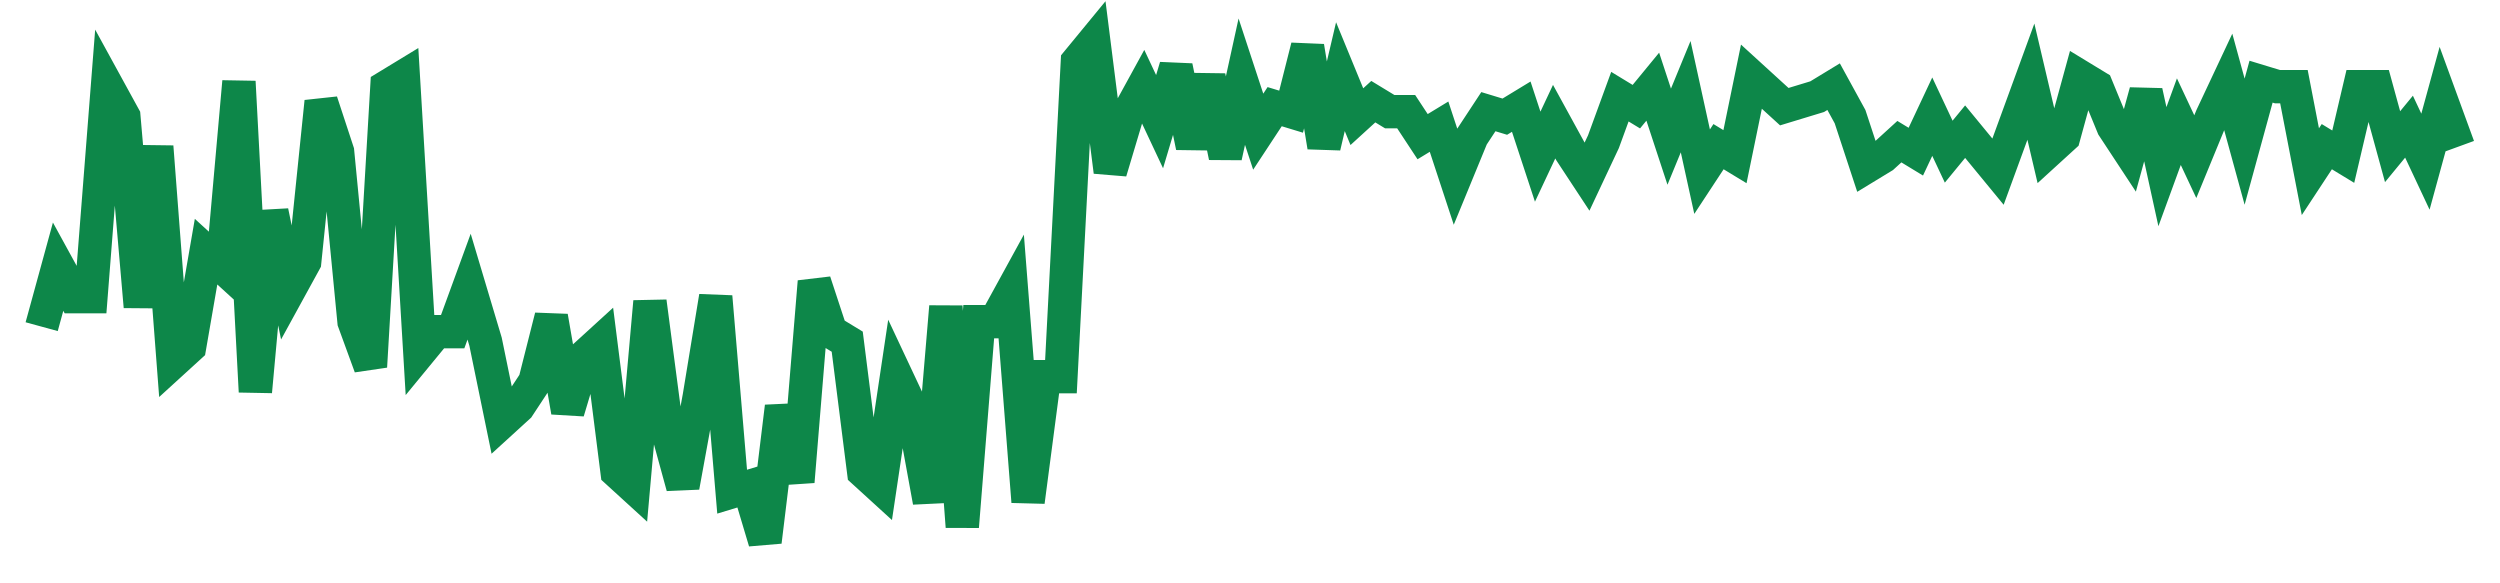 <svg width="300" height="70" viewBox="0 0 300 70" xmlns="http://www.w3.org/2000/svg">
    <path d="M 5,39.2 L 6.973,32 L 8.946,35.6 L 10.918,35.6 L 12.891,10.4 L 14.864,14 L 16.837,36.8 L 18.81,17.6 L 20.782,43.4 L 22.755,41.6 L 24.728,30.2 L 26.701,32 L 28.673,9.8 L 30.646,47 L 32.619,25.4 L 34.592,35 L 36.565,31.4 L 38.537,12.2 L 40.51,18.2 L 42.483,38.6 L 44.456,44 L 46.429,10.4 L 48.401,9.2 L 50.374,42.2 L 52.347,39.8 L 54.32,39.8 L 56.293,34.4 L 58.265,41 L 60.238,50.6 L 62.211,48.8 L 64.184,45.8 L 66.156,38 L 68.129,49.4 L 70.102,42.8 L 72.075,41 L 74.048,56.6 L 76.02,58.4 L 77.993,36.2 L 79.966,51.2 L 81.939,58.4 L 83.912,47.6 L 85.884,35.6 L 87.857,59 L 89.83,58.4 L 91.803,65 L 93.776,48.8 L 95.748,57.8 L 97.721,33.8 L 99.694,39.8 L 101.667,41 L 103.639,56.6 L 105.612,58.4 L 107.585,45.2 L 109.558,49.4 L 111.531,60.2 L 113.503,36.8 L 115.476,63.2 L 117.449,38.6 L 119.422,38.6 L 121.395,35 L 123.367,60.2 L 125.34,45.2 L 127.313,45.2 L 129.286,7.4 L 131.259,5 L 133.231,20.6 L 135.204,14 L 137.177,10.4 L 139.15,14.6 L 141.122,8 L 143.095,17.6 L 145.068,9.2 L 147.041,18.8 L 149.014,9.8 L 150.986,15.8 L 152.959,12.8 L 154.932,13.4 L 156.905,5.6 L 158.878,17.6 L 160.85,9.2 L 162.823,14 L 164.796,12.2 L 166.769,13.4 L 168.741,13.4 L 170.714,16.4 L 172.687,15.2 L 174.66,21.2 L 176.633,16.4 L 178.605,13.4 L 180.578,14 L 182.551,12.8 L 184.524,18.8 L 186.497,14.6 L 188.469,18.2 L 190.442,21.2 L 192.415,17 L 194.388,11.6 L 196.361,12.8 L 198.333,10.4 L 200.306,16.4 L 202.279,11.6 L 204.252,20.6 L 206.224,17.6 L 208.197,18.8 L 210.17,9.2 L 212.143,11 L 214.116,12.8 L 216.088,12.2 L 218.061,11.6 L 220.034,10.4 L 222.007,14 L 223.98,20 L 225.952,18.8 L 227.925,17 L 229.898,18.2 L 231.871,14 L 233.844,18.2 L 235.816,15.8 L 237.789,18.2 L 239.762,20.6 L 241.735,15.2 L 243.707,9.8 L 245.68,18.2 L 247.653,16.4 L 249.626,9.2 L 251.599,10.4 L 253.571,15.2 L 255.544,18.2 L 257.517,11 L 259.49,20 L 261.463,14.6 L 263.435,18.8 L 265.408,14 L 267.381,9.8 L 269.354,17 L 271.327,9.8 L 273.299,10.4 L 275.272,10.4 L 277.245,20.6 L 279.218,17.6 L 281.19,18.8 L 283.163,10.4 L 285.136,10.4 L 287.109,17.6 L 289.082,15.2 L 291.054,19.4 L 293.027,12.2 L 295,17.6" fill="none" stroke="#0D8749" stroke-width="4"/>
</svg>